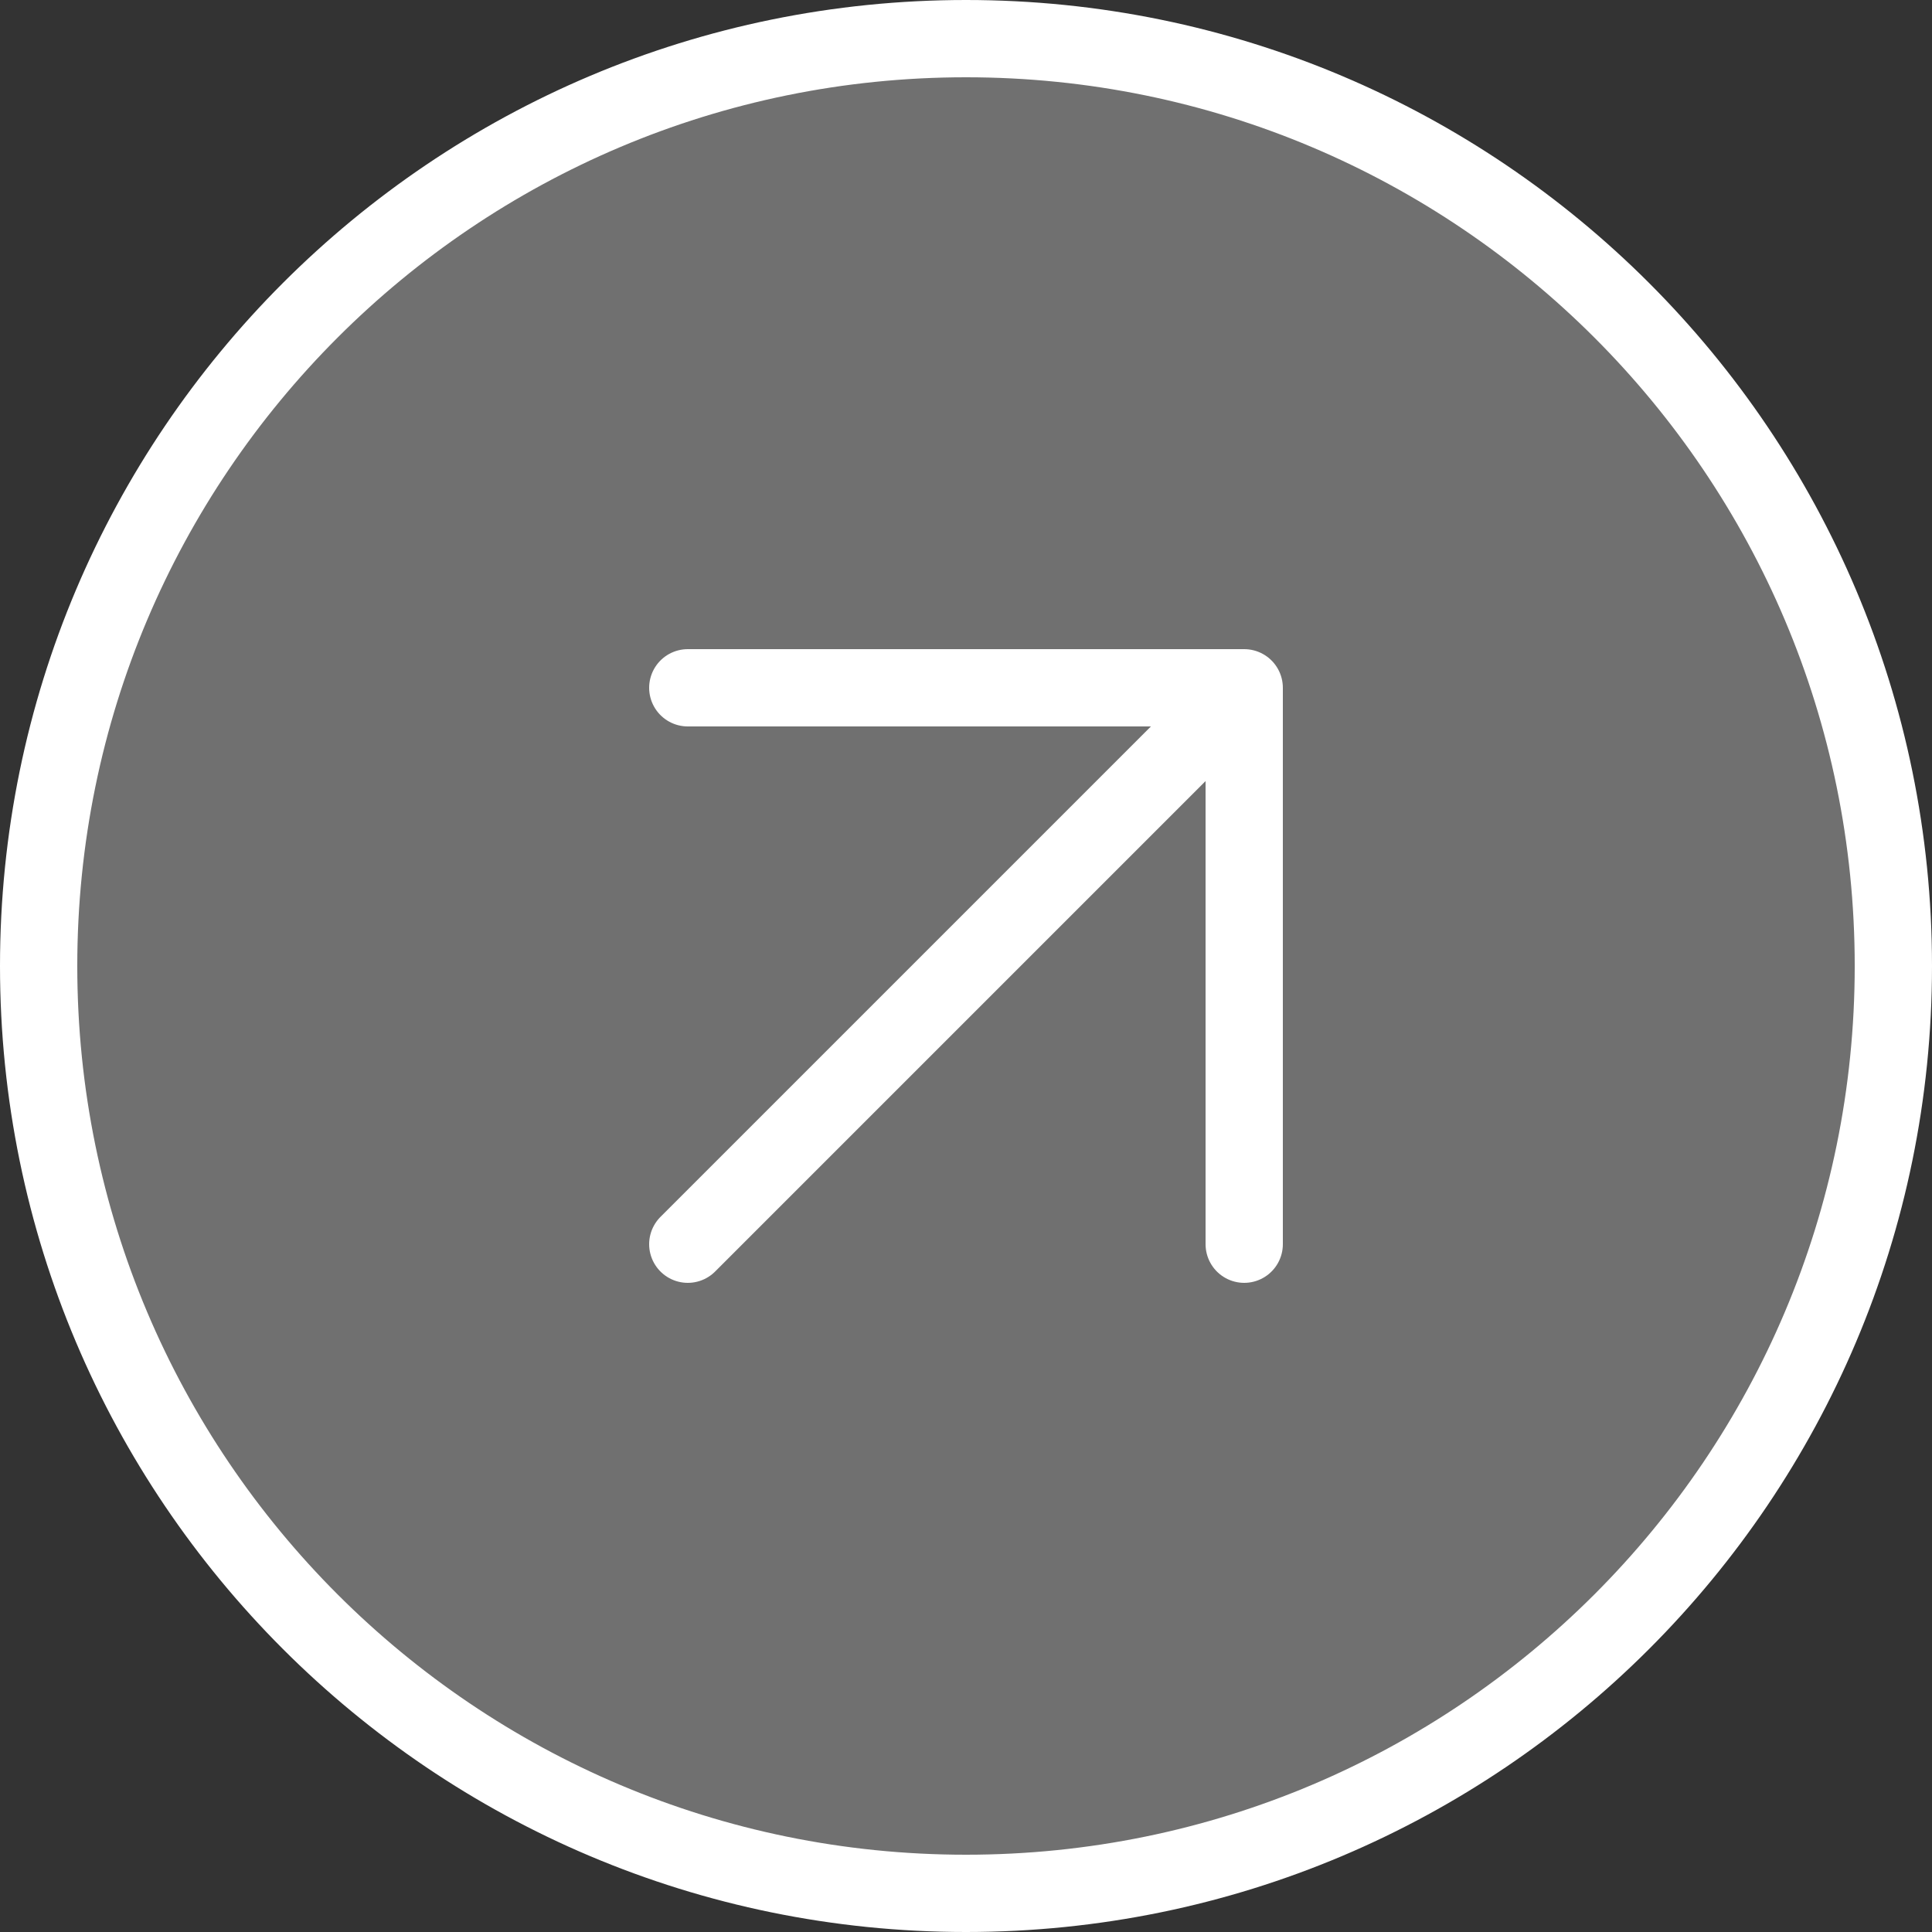 <?xml version="1.0" encoding="UTF-8"?> <svg xmlns="http://www.w3.org/2000/svg" width="25" height="25" viewBox="0 0 25 25" fill="none"><rect x="0" y="0" width="25" height="25" fill="#333333" stroke="none"/><circle opacity="0.3" cx="12.5" cy="12.5" r="12" fill="white"></circle><path d="M16.1 16.1V8.9M16.1 8.9H8.9M16.1 8.9L8.9 16.1M24.5 12.5C24.5 19.127 19.127 24.5 12.5 24.5C5.873 24.5 0.5 19.127 0.5 12.5C0.5 5.873 5.873 0.5 12.5 0.5C19.127 0.5 24.5 5.873 24.5 12.5Z" stroke="white" stroke-linecap="round" stroke-linejoin="round"></path></svg> 